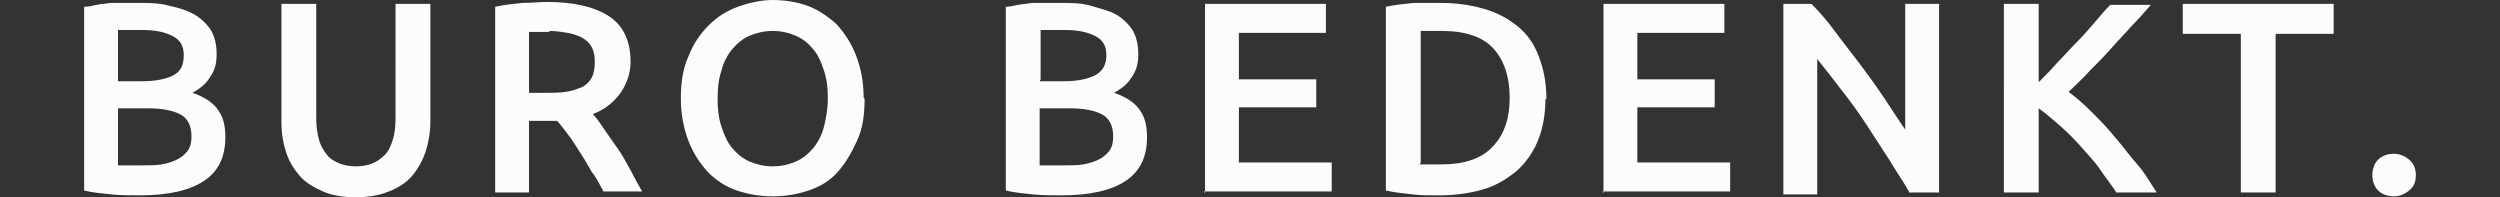 <?xml version="1.0" encoding="UTF-8"?>
<svg id="Laag_1" data-name="Laag 1" xmlns="http://www.w3.org/2000/svg" viewBox="0 0 258.5 20.4">
  <rect x="0" y="0" width="258.5" height="20.4" fill="#333333" stroke="none"/>
  <defs>
    <style>
      .cls-1 {
        fill: #fcfcfc;
        stroke-width: 0px;
      }
    </style>
  </defs>
  <path class="cls-1" d="M14.6,20.2c-1,0-2.1,0-3.1-.1s-2-.2-2.8-.4V.7c.4,0,.9-.1,1.3-.2s.9-.1,1.4-.2h2.8c1.2,0,2.3,0,3.3.3,1,.2,1.9.5,2.6.9s1.3,1,1.7,1.6c.4.7.6,1.5.6,2.5s-.2,1.7-.7,2.4c-.4.7-1.1,1.2-1.8,1.6,1.2.4,2.1,1,2.6,1.7.6.8.8,1.7.8,2.9,0,2-.7,3.5-2.2,4.5s-3.7,1.5-6.7,1.5h.2ZM12.2,8.4h2.5c1.3,0,2.4-.2,3.2-.6s1.1-1.1,1.1-2.1-.4-1.6-1.2-2-1.8-.6-3.1-.6h-2.5v5.1h0v.2ZM12.2,11.2v5.9h2.5c.7,0,1.4,0,2-.1.6-.1,1.2-.3,1.6-.5s.8-.5,1.1-.9.4-.9.4-1.5c0-1.1-.4-1.9-1.2-2.3s-1.9-.6-3.3-.6h-3.1Z"/>
  <path class="cls-1" d="M36.8,20.4c-1.3,0-2.5-.2-3.4-.6s-1.8-.9-2.4-1.6-1.1-1.5-1.4-2.4-.5-2-.5-3.1V.4h3.6v11.8c0,.9.1,1.6.3,2.3s.5,1.1.8,1.5.8.7,1.3.9,1.1.3,1.7.3,1.2-.1,1.7-.3c.5-.2.9-.5,1.3-.9s.6-.9.8-1.5.3-1.4.3-2.3V.4h3.6v12.2c0,1.1-.2,2.2-.5,3.1s-.8,1.8-1.4,2.5-1.4,1.2-2.4,1.6c-1,.4-2.1.6-3.5.6h.1Z"/>
  <path class="cls-1" d="M56.5.2c2.8,0,5,.5,6.5,1.5,1.5,1,2.2,2.6,2.2,4.7s-1.3,4.4-3.9,5.4c.4.4.8,1,1.2,1.6s.9,1.3,1.4,2c.5.7.9,1.5,1.3,2.2.4.8.8,1.5,1.2,2.2h-4c-.4-.7-.7-1.4-1.2-2-.4-.7-.8-1.4-1.2-2s-.8-1.3-1.2-1.8-.8-1.1-1.2-1.5h-2.9v7.4h-3.5V.7c.9-.2,1.8-.3,2.8-.4,1,0,1.9-.1,2.6-.1h-.1ZM56.8,3.3h-2.1v6.3h1.5c.9,0,1.6,0,2.3-.1s1.2-.3,1.7-.5c.4-.2.8-.6,1-1s.3-.9.3-1.6-.1-1.1-.3-1.5-.5-.7-1-1c-.4-.2-.9-.4-1.5-.5s-1.2-.2-1.9-.2h0v.1Z"/>
  <path class="cls-1" d="M89.4,10.2c0,1.7-.2,3.1-.8,4.4s-1.2,2.3-2,3.2c-.8.9-1.8,1.5-3,1.9s-2.4.6-3.7.6-2.5-.2-3.7-.6-2.2-1.1-3-1.9c-.8-.9-1.5-1.9-2-3.2s-.8-2.8-.8-4.4.2-3.1.8-4.4c.5-1.3,1.2-2.3,2.1-3.2.9-.9,1.9-1.5,3-1.9S78.7,0,79.9,0s2.5.2,3.6.6c1.1.4,2.1,1.1,3,1.9.8.9,1.5,1.9,2,3.2s.8,2.7.8,4.4h0l.1.1ZM74.2,10.2c0,1.1.1,2,.4,2.9s.6,1.6,1.1,2.2c.5.6,1.1,1.1,1.8,1.4.7.3,1.5.5,2.4.5s1.7-.2,2.4-.5,1.3-.8,1.8-1.4.9-1.4,1.1-2.2.4-1.8.4-2.9-.1-2-.4-2.9-.6-1.6-1.1-2.2-1.1-1.1-1.8-1.4-1.5-.5-2.4-.5-1.7.2-2.4.5c-.7.3-1.3.8-1.8,1.4s-.9,1.4-1.1,2.2c-.3.9-.4,1.8-.4,2.9Z"/>
  <path class="cls-1" d="M109.9,20.2c-1,0-2.1,0-3.1-.1s-2-.2-2.8-.4V.7c.4,0,.8-.1,1.3-.2s.9-.1,1.4-.2h2.8c1.2,0,2.3,0,3.3.3s1.9.5,2.6.9,1.3,1,1.7,1.6c.4.7.6,1.5.6,2.5s-.2,1.7-.7,2.4c-.4.7-1.1,1.2-1.8,1.6,1.2.4,2.1,1,2.6,1.7.6.8.8,1.7.8,2.9,0,2-.7,3.5-2.2,4.5s-3.7,1.5-6.7,1.5h.2ZM107.5,8.4h2.5c1.3,0,2.4-.2,3.2-.6.8-.4,1.2-1.1,1.2-2.1s-.4-1.6-1.2-2c-.8-.4-1.8-.6-3.1-.6h-2.5v5.1h0l-.1.2ZM107.5,11.2v5.9h2.5c.7,0,1.4,0,2-.1s1.2-.3,1.6-.5.8-.5,1.1-.9.4-.9.4-1.5c0-1.1-.4-1.9-1.2-2.3s-1.9-.6-3.3-.6h-3.1Z"/>
  <path class="cls-1" d="M124.6,20V.4h12.5v3h-9v4.8h8v2.9h-8v5.7h9.6v3h-13.2l.1.2Z"/>
  <path class="cls-1" d="M159.8,10.2c0,1.7-.3,3.2-.8,4.4-.5,1.2-1.3,2.3-2.2,3.1-1,.8-2.1,1.5-3.5,1.9s-2.9.6-4.5.6-1.7,0-2.7-.1-1.9-.2-2.8-.4V.7c.9-.2,1.9-.3,2.9-.4h2.7c1.6,0,3.1.2,4.5.6s2.5,1,3.5,1.8c1,.8,1.7,1.8,2.2,3.1s.8,2.7.8,4.5h0l-.1-.1ZM146.8,17h2.2c2.4,0,4.2-.6,5.3-1.8,1.2-1.2,1.8-2.9,1.8-5.1s-.6-3.9-1.7-5.1c-1.1-1.2-2.9-1.8-5.3-1.8s-1.8,0-2.2,0v13.6h0l-.1.2Z"/>
  <path class="cls-1" d="M165.8,20V.4h12.5v3h-9v4.8h8v2.9h-8v5.7h9.6v3h-13.2l.1.2Z"/>
  <path class="cls-1" d="M197.5,20c-.6-1.1-1.4-2.2-2.1-3.4-.8-1.2-1.6-2.5-2.4-3.7-.8-1.2-1.7-2.5-2.6-3.6-.9-1.2-1.7-2.2-2.5-3.2v14h-3.5V.4h2.9c.8.8,1.6,1.7,2.4,2.8.8,1.1,1.7,2.2,2.6,3.4s1.7,2.3,2.5,3.5,1.5,2.3,2.2,3.3V.4h3.5v19.5h-3v.1Z"/>
  <path class="cls-1" d="M218.9,20c-.5-.8-1.1-1.5-1.7-2.4s-1.3-1.6-2-2.4c-.7-.8-1.4-1.5-2.2-2.2s-1.5-1.3-2.2-1.8v8.7h-3.6V.4h3.6v8.1c.6-.6,1.3-1.3,1.9-2,.7-.7,1.3-1.4,2-2.1.7-.7,1.3-1.4,1.9-2.1.6-.7,1.1-1.3,1.6-1.8h4.2c-.6.7-1.3,1.5-2,2.2-.7.8-1.4,1.5-2.1,2.3-.7.8-1.5,1.6-2.2,2.3-.7.8-1.5,1.5-2.2,2.2.8.6,1.6,1.3,2.4,2.1.8.8,1.6,1.6,2.4,2.6.8.9,1.5,1.9,2.3,2.8s1.4,2,2,2.9h-4.2l.1.1Z"/>
  <path class="cls-1" d="M241.3.4v3.1h-6v16.4h-3.6V3.5h-6V.4h15.6Z"/>
  <path class="cls-1" d="M249.8,18.1c0,.7-.2,1.2-.7,1.6s-1,.6-1.6.6-1.2-.2-1.6-.6c-.4-.4-.6-1-.6-1.6s.2-1.2.6-1.6,1-.6,1.6-.6,1.1.2,1.6.6.7,1,.7,1.6Z"/>
</svg>